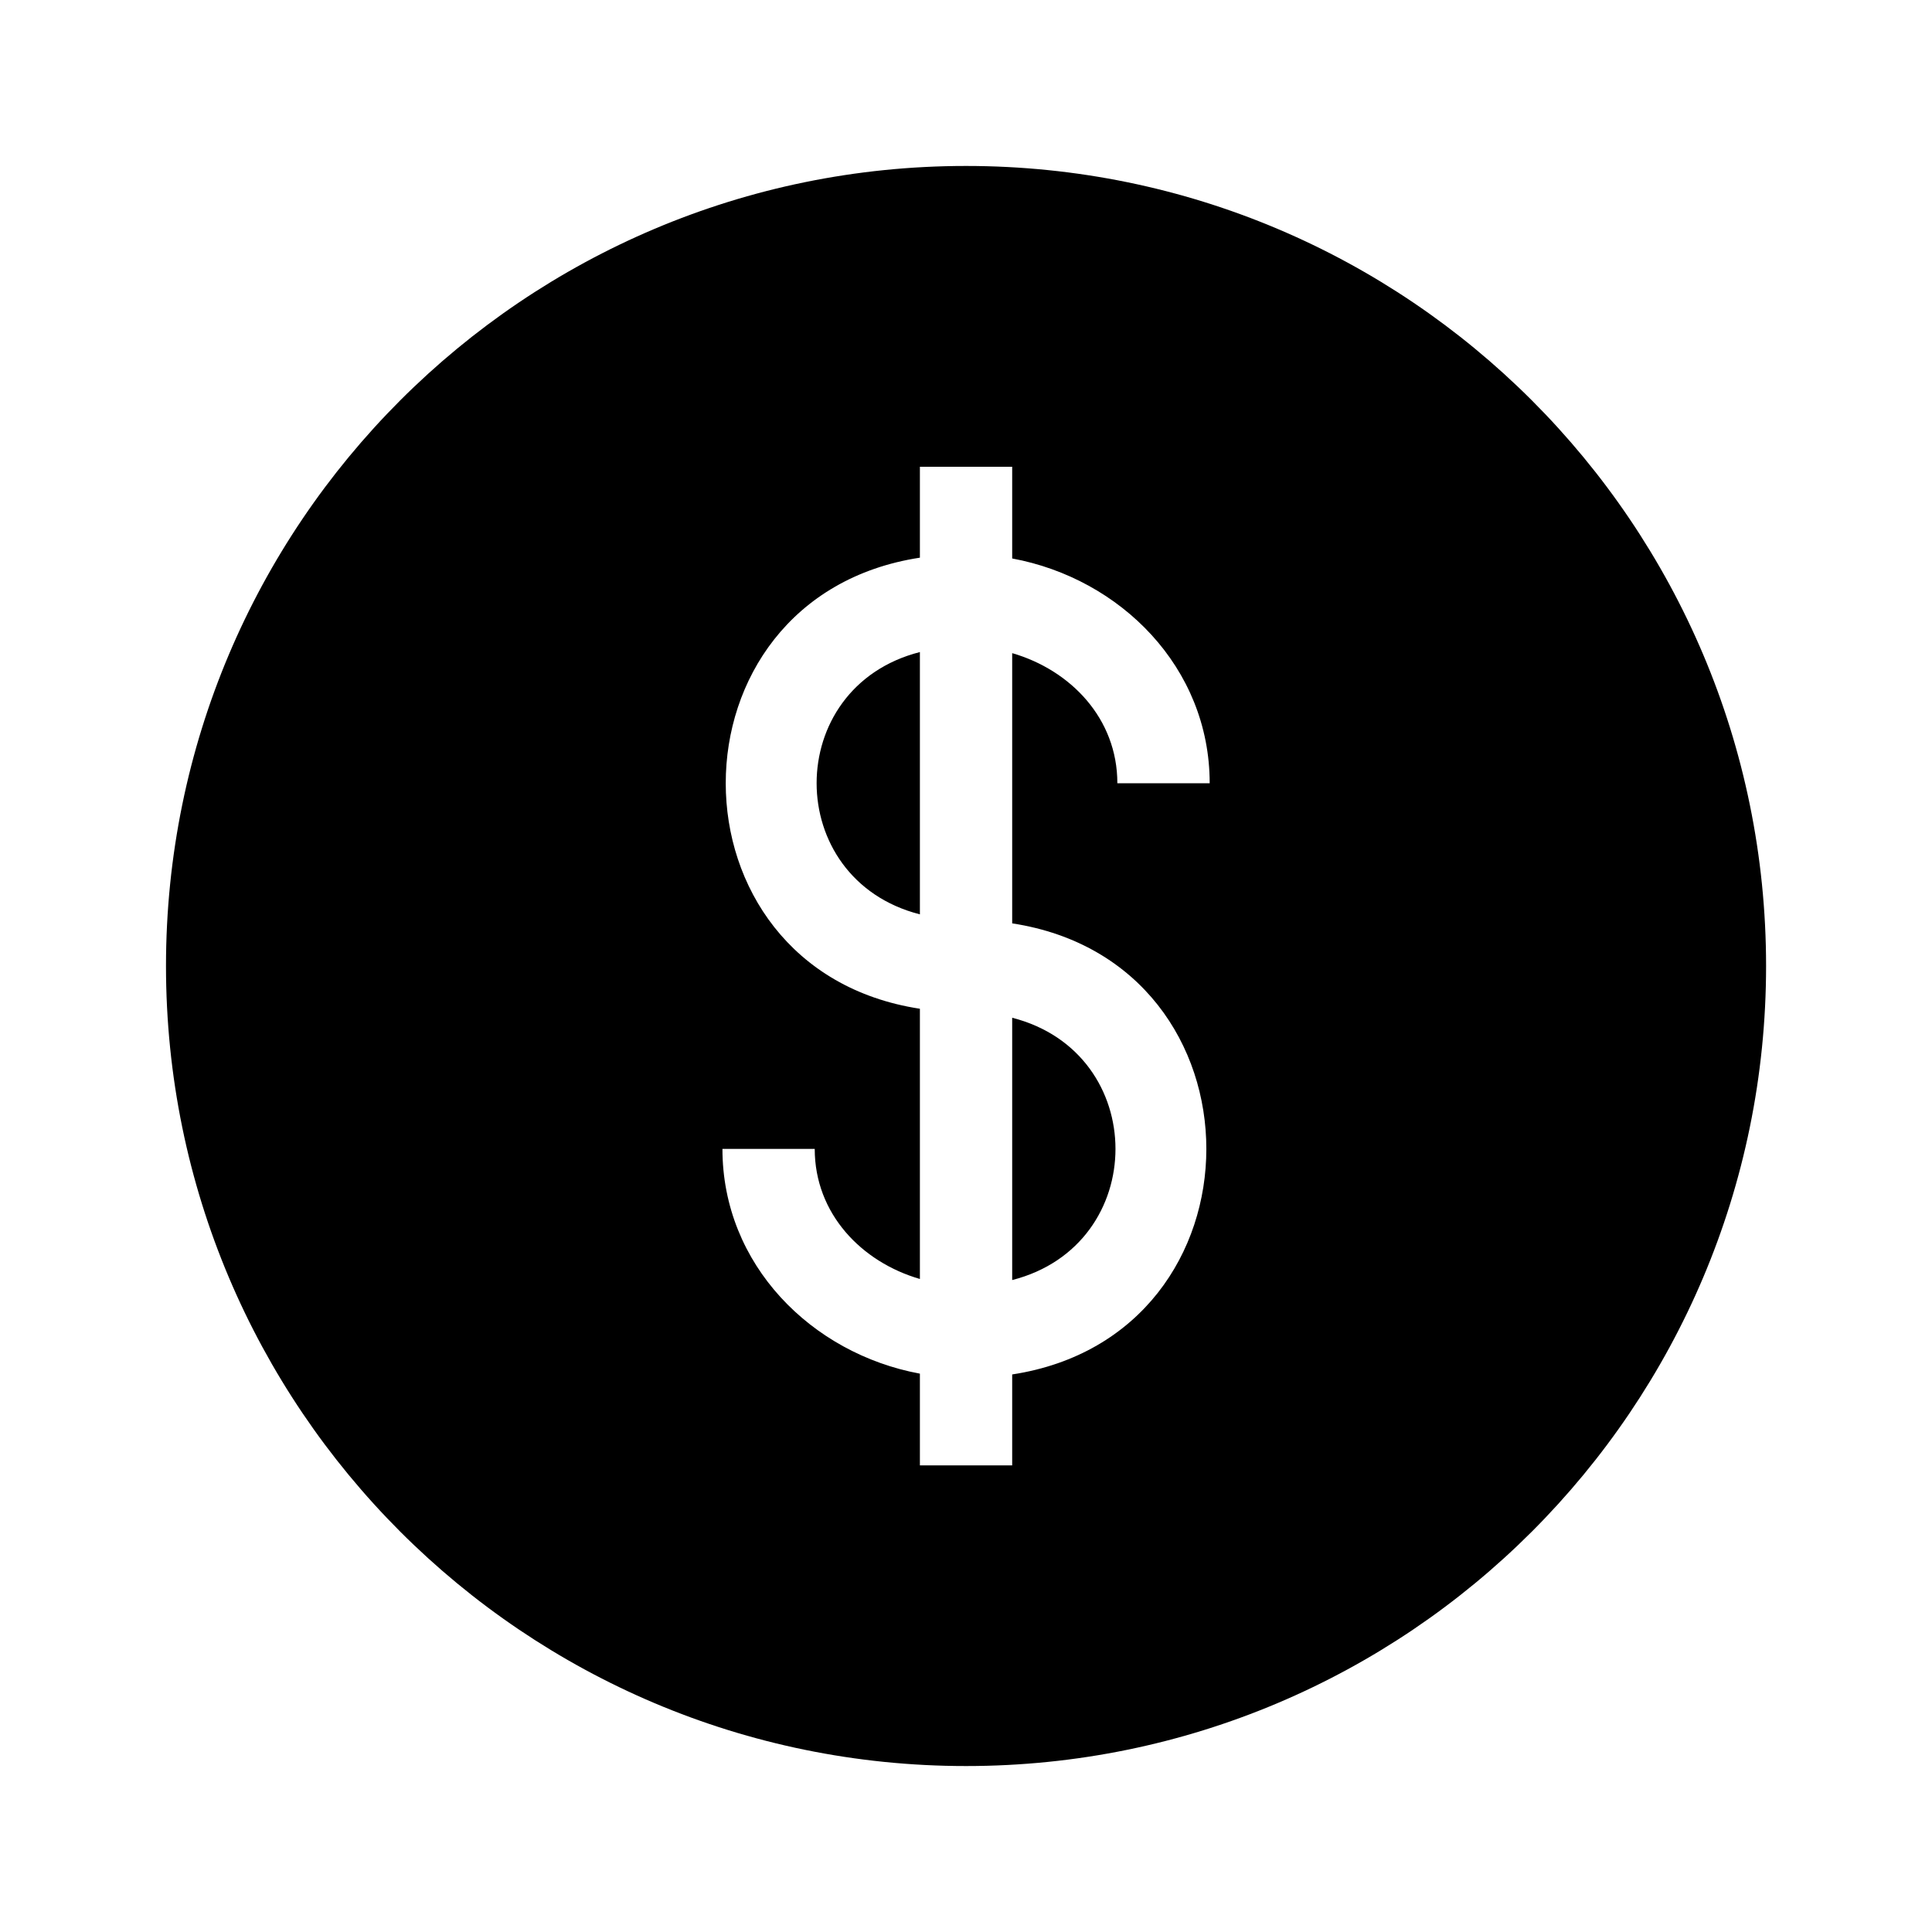 <?xml version="1.0" encoding="UTF-8"?>
<!-- Uploaded to: ICON Repo, www.svgrepo.com, Generator: ICON Repo Mixer Tools -->
<svg fill="#000000" width="800px" height="800px" version="1.1" viewBox="144 144 512 512" xmlns="http://www.w3.org/2000/svg">
 <path d="m400.01 187.98c117.11 0 212.02 94.934 212.02 212.02 0 117.11-94.934 212.02-212.02 212.02-117.11 0-212.02-94.934-212.02-212.02s94.918-212.02 212.02-212.02zm-12.227 79.715h24.457v24.305c28.688 5.305 52.34 28.867 52.34 59.566h-24.469c0-17.199-12.438-30.004-27.871-34.477v71.613c68.605 10.488 68.605 109.05 0 119.54v24.094h-24.457v-24.305c-28.688-5.305-52.328-28.867-52.328-59.566h24.457c0 17.199 12.438 30.004 27.871 34.477v-71.613c-68.605-10.488-68.605-109.05 0-119.54zm24.457 146.02v69.512c36.5-9.309 36.5-60.199 0-69.512zm-24.457-27.402v-69.512c-36.5 9.297-36.484 60.199 0 69.512z" fill-rule="evenodd"/>
</svg>